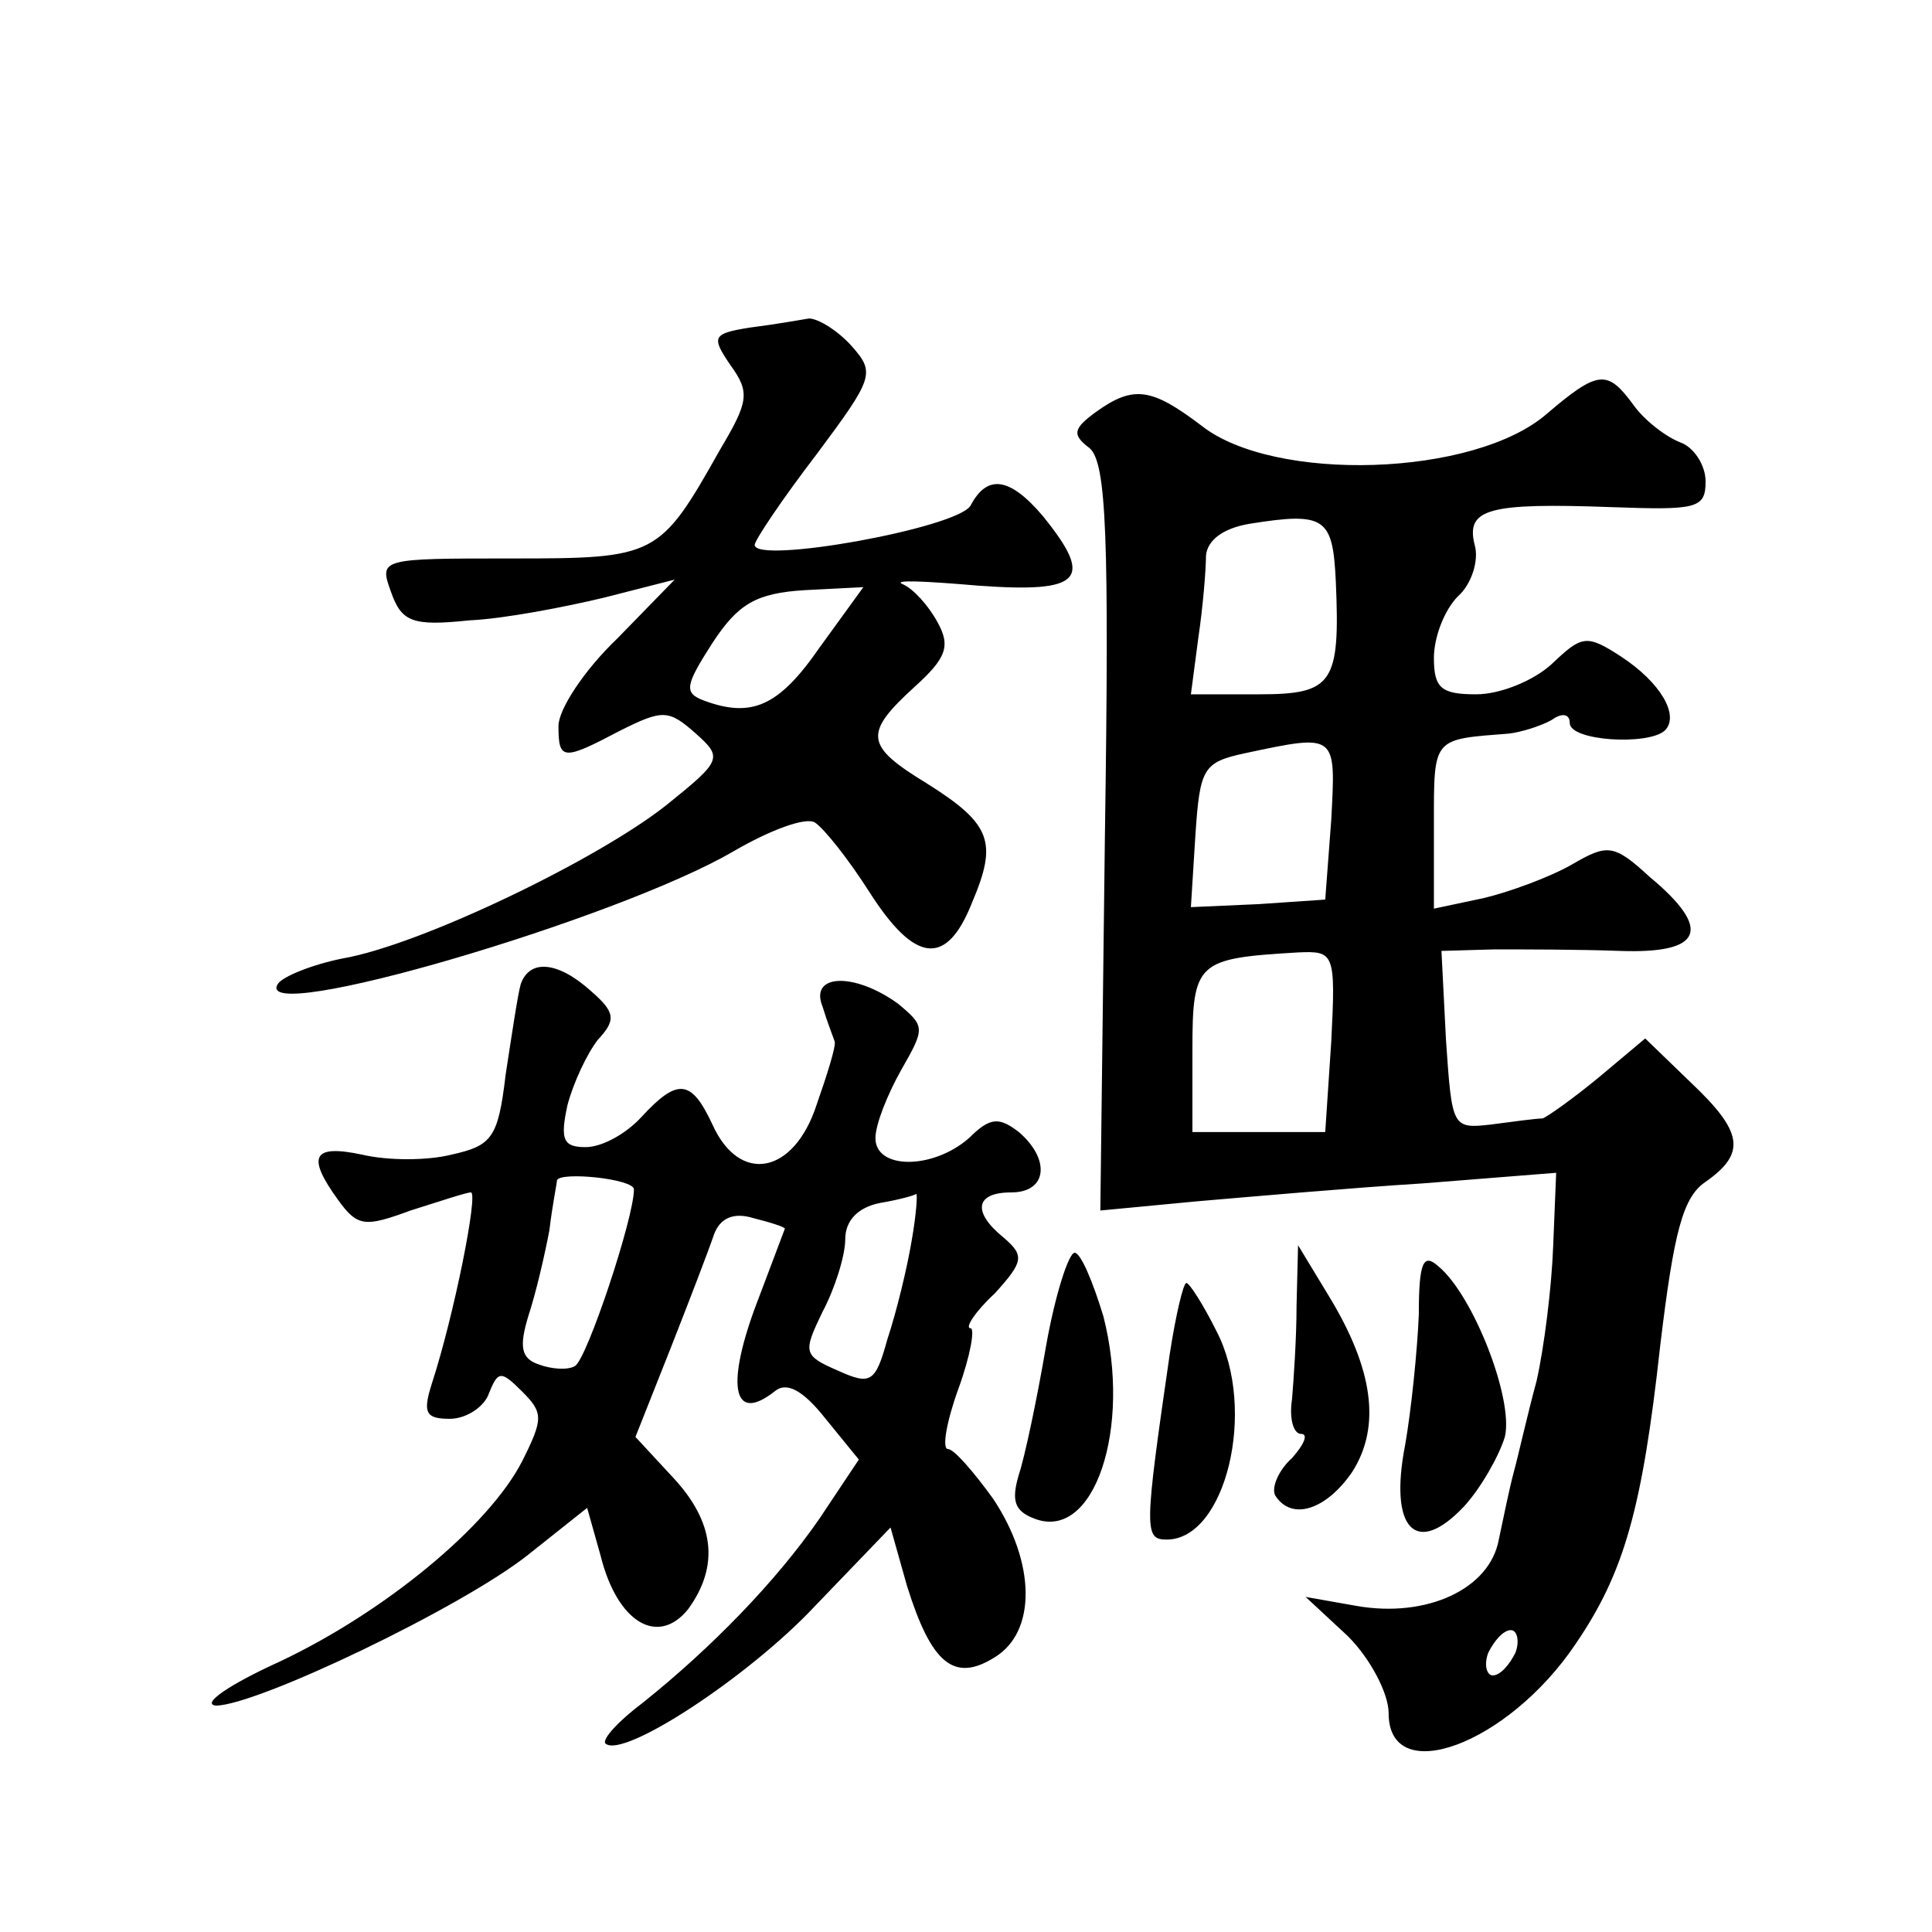 <?xml version="1.0" standalone="no"?>
<!DOCTYPE svg PUBLIC "-//W3C//DTD SVG 20010904//EN"
 "http://www.w3.org/TR/2001/REC-SVG-20010904/DTD/svg10.dtd">
<svg version="1.0" xmlns="http://www.w3.org/2000/svg"
 width="128pt" height="128pt" viewBox="0 0 128 128"
 preserveAspectRatio="xMidYMid meet">
<g transform="translate(0,128) scale(0.1,-0.1)"
fill="#0" stroke="none">
<path d="M497 1063 c-25 -4 -26 -6 -13 -25 13 -18 12 -24 -7 -56 -40 -71 -42 -72
-138 -72 -87 0 -88 0 -80 -22 7 -20 14 -23 52 -19 23 1 64 9 89 15 l47 12 -38 -39
c-22 -21 -39 -47 -39 -58 0 -23 3 -23 41 -3 28 14 32 14 50 -2 18 -16 17 -18 -19
-47 -45 -36 -163 -93 -215 -102 -20 -4 -40 -12 -43 -17 -17 -28 225 43 302 88 24
14 48 23 54 19 6 -4 22 -24 36 -46 30 -47 51 -50 68 -7 17 40 13 52 -30 79 -41
25 -42 33 -8 64 21 19 24 27 15 43 -6 11 -16 22 -23 25 -7 3 15 2 50 -1 69 -5 77
4 43 46 -22 26 -37 28 -48 7 -9 -15 -143 -39 -143 -26 0 3 18 30 41 60 38 51 39
54 23 72 -9 10 -22 18 -28 18 -6 -1 -23 -4 -39 -6z m46 -212 c-27 -39 -45 -47 -77
-35 -13 5 -12 10 6 38 17 26 29 33 61 35 l39 2 -29 -40z M1025 1006 c-48 -42 -181
-46 -229 -8 -33 25 -45 27 -70 9 -15 -11 -16 -15 -4 -24 11 -10 13 -58 10 -259
l-3 -246 63 6 c35 3 103 9 151 12 l88 7 -2 -49 c-1 -27 -6 -67 -11 -89 -6 -22 -12
-49 -15 -60 -3 -11 -7 -31 -10 -45 -6 -33 -48 -52 -94 -44 l-34 6 28 -26 c15 -15
27 -38 27 -51 0 -50 79 -21 124 46 32 47 44 89 56 198 9 75 15 98 30 108 27 19
25 33 -10 66 l-30 29 -31 -26 c-17 -14 -34 -26 -37 -27 -4 0 -19 -2 -34 -4 -26
-3 -26 -2 -30 56 l-3 59 35 1 c19 0 56 0 83 -1 55 -2 62 14 20 49 -24 22 -28 22
-52 8 -14 -8 -41 -18 -58 -22 l-33 -7 0 56 c0 58 -1 56 50 60 8 1 21 5 28 9 7 5
12 4 12 -2 0 -12 52 -15 63 -5 10 10 -3 32 -29 49 -23 15 -26 14 -46 -5 -12 -11
-34 -20 -50 -20 -23 0 -28 4 -28 24 0 14 7 32 16 41 9 8 14 24 11 34 -6 24 9 28
91 25 56 -2 62 -1 62 17 0 11 -8 23 -17 26 -10 4 -24 15 -31 25 -17 23 -23 23 -57
-6z m-140 -111 c3 -68 -2 -75 -51 -75 l-45 0 5 38 c3 20 5 45 5 54 1 10 11 18 29
21 50 8 55 4 57 -38z m-3 -158 l-4 -53 -44 -3 -45 -2 3 48 c3 44 5 48 33 54 61
13 60 13 57 -44z m0 -147 l-4 -60 -44 0 -44 0 0 54 c0 59 3 61 70 65 24 1 25 0
22 -59z m122 -405 c-4 -8 -10 -15 -15 -15 -4 0 -6 7 -3 15 4 8 10 15 15 15 4 0
6 -7 3 -15z M345 628 c-2 -7 -6 -34 -10 -60 -5 -42 -9 -47 -36 -53 -16 -4 -42 -4
-59 0 -33 7 -37 -1 -16 -30 13 -18 18 -18 48 -7 19 6 37 12 40 12 5 0 -11 -81 -26
-127 -6 -19 -4 -23 12 -23 11 0 23 8 26 17 6 15 8 15 22 1 14 -14 14 -18 0 -46
-22 -43 -91 -100 -161 -133 -33 -15 -52 -28 -42 -29 27 0 163 65 207 100 l39 31
9 -32 c11 -44 38 -60 58 -35 21 29 17 58 -10 87 l-25 27 23 58 c13 33 26 67 29
76 4 11 13 15 26 11 12 -3 21 -6 21 -7 0 0 -9 -24 -20 -53 -19 -52 -14 -76 13 -55
8 7 19 1 34 -18 l22 -27 -26 -39 c-29 -42 -72 -86 -117 -122 -16 -12 -27 -24 -25
-27 11 -11 95 44 139 91 l50 52 11 -39 c16 -51 31 -64 58 -47 28 17 27 63 -1 105
-13 18 -26 33 -30 33 -4 0 -1 18 7 40 8 22 11 40 8 40 -4 0 3 11 16 23 19 21 20
25 6 37 -21 17 -19 30 5 30 24 0 26 22 5 40 -13 10 -19 10 -33 -4 -24 -21 -62 -21
-62 0 0 9 8 29 17 45 16 28 16 29 -2 44 -29 21 -59 20 -50 -2 3 -10 7 -20 8 -23
1 -3 -5 -22 -12 -42 -15 -46 -51 -53 -69 -13 -14 30 -23 31 -47 5 -10 -11 -26 -20
-37 -20 -15 0 -17 5 -12 28 4 15 13 34 20 43 12 13 12 18 -4 32 -22 20 -41 22 -47
5z m75 -136 c0 -19 -31 -112 -39 -117 -5 -3 -16 -2 -24 1 -12 4 -13 12 -7 32 5
15 11 41 14 57 2 17 5 31 5 33 2 6 51 1 51 -6z m184 -34 c-3 -18 -10 -47 -16 -65
-8 -29 -11 -31 -33 -21 -23 10 -23 12 -10 39 8 15 15 37 15 48 0 12 8 21 23 24
12 2 23 5 24 6 1 0 0 -14 -3 -31z M693 388 c-6 -35 -14 -73 -18 -85 -5 -17 -3 -24
10 -29 40 -16 65 60 46 134 -7 23 -15 42 -19 42 -4 0 -13 -28 -19 -62z M859 415
c0 -22 -2 -50 -3 -62 -2 -13 1 -23 6 -23 5 0 2 -7 -6 -16 -9 -8 -14 -20 -11 -25
11 -17 34 -9 51 16 19 30 14 68 -16 117 l-20 33 -1 -40z M940 409 c-1 -24 -5 -63
-9 -86 -11 -56 7 -75 39 -41 11 12 23 33 27 46 6 25 -21 94 -44 113 -10 9 -13 3
-13 -32z M775 383 c-17 -117 -17 -123 -2 -123 39 0 60 86 33 138 -9 18 -18 32 -20
32 -2 0 -7 -21 -11 -47z"/>
</g>
</svg>

